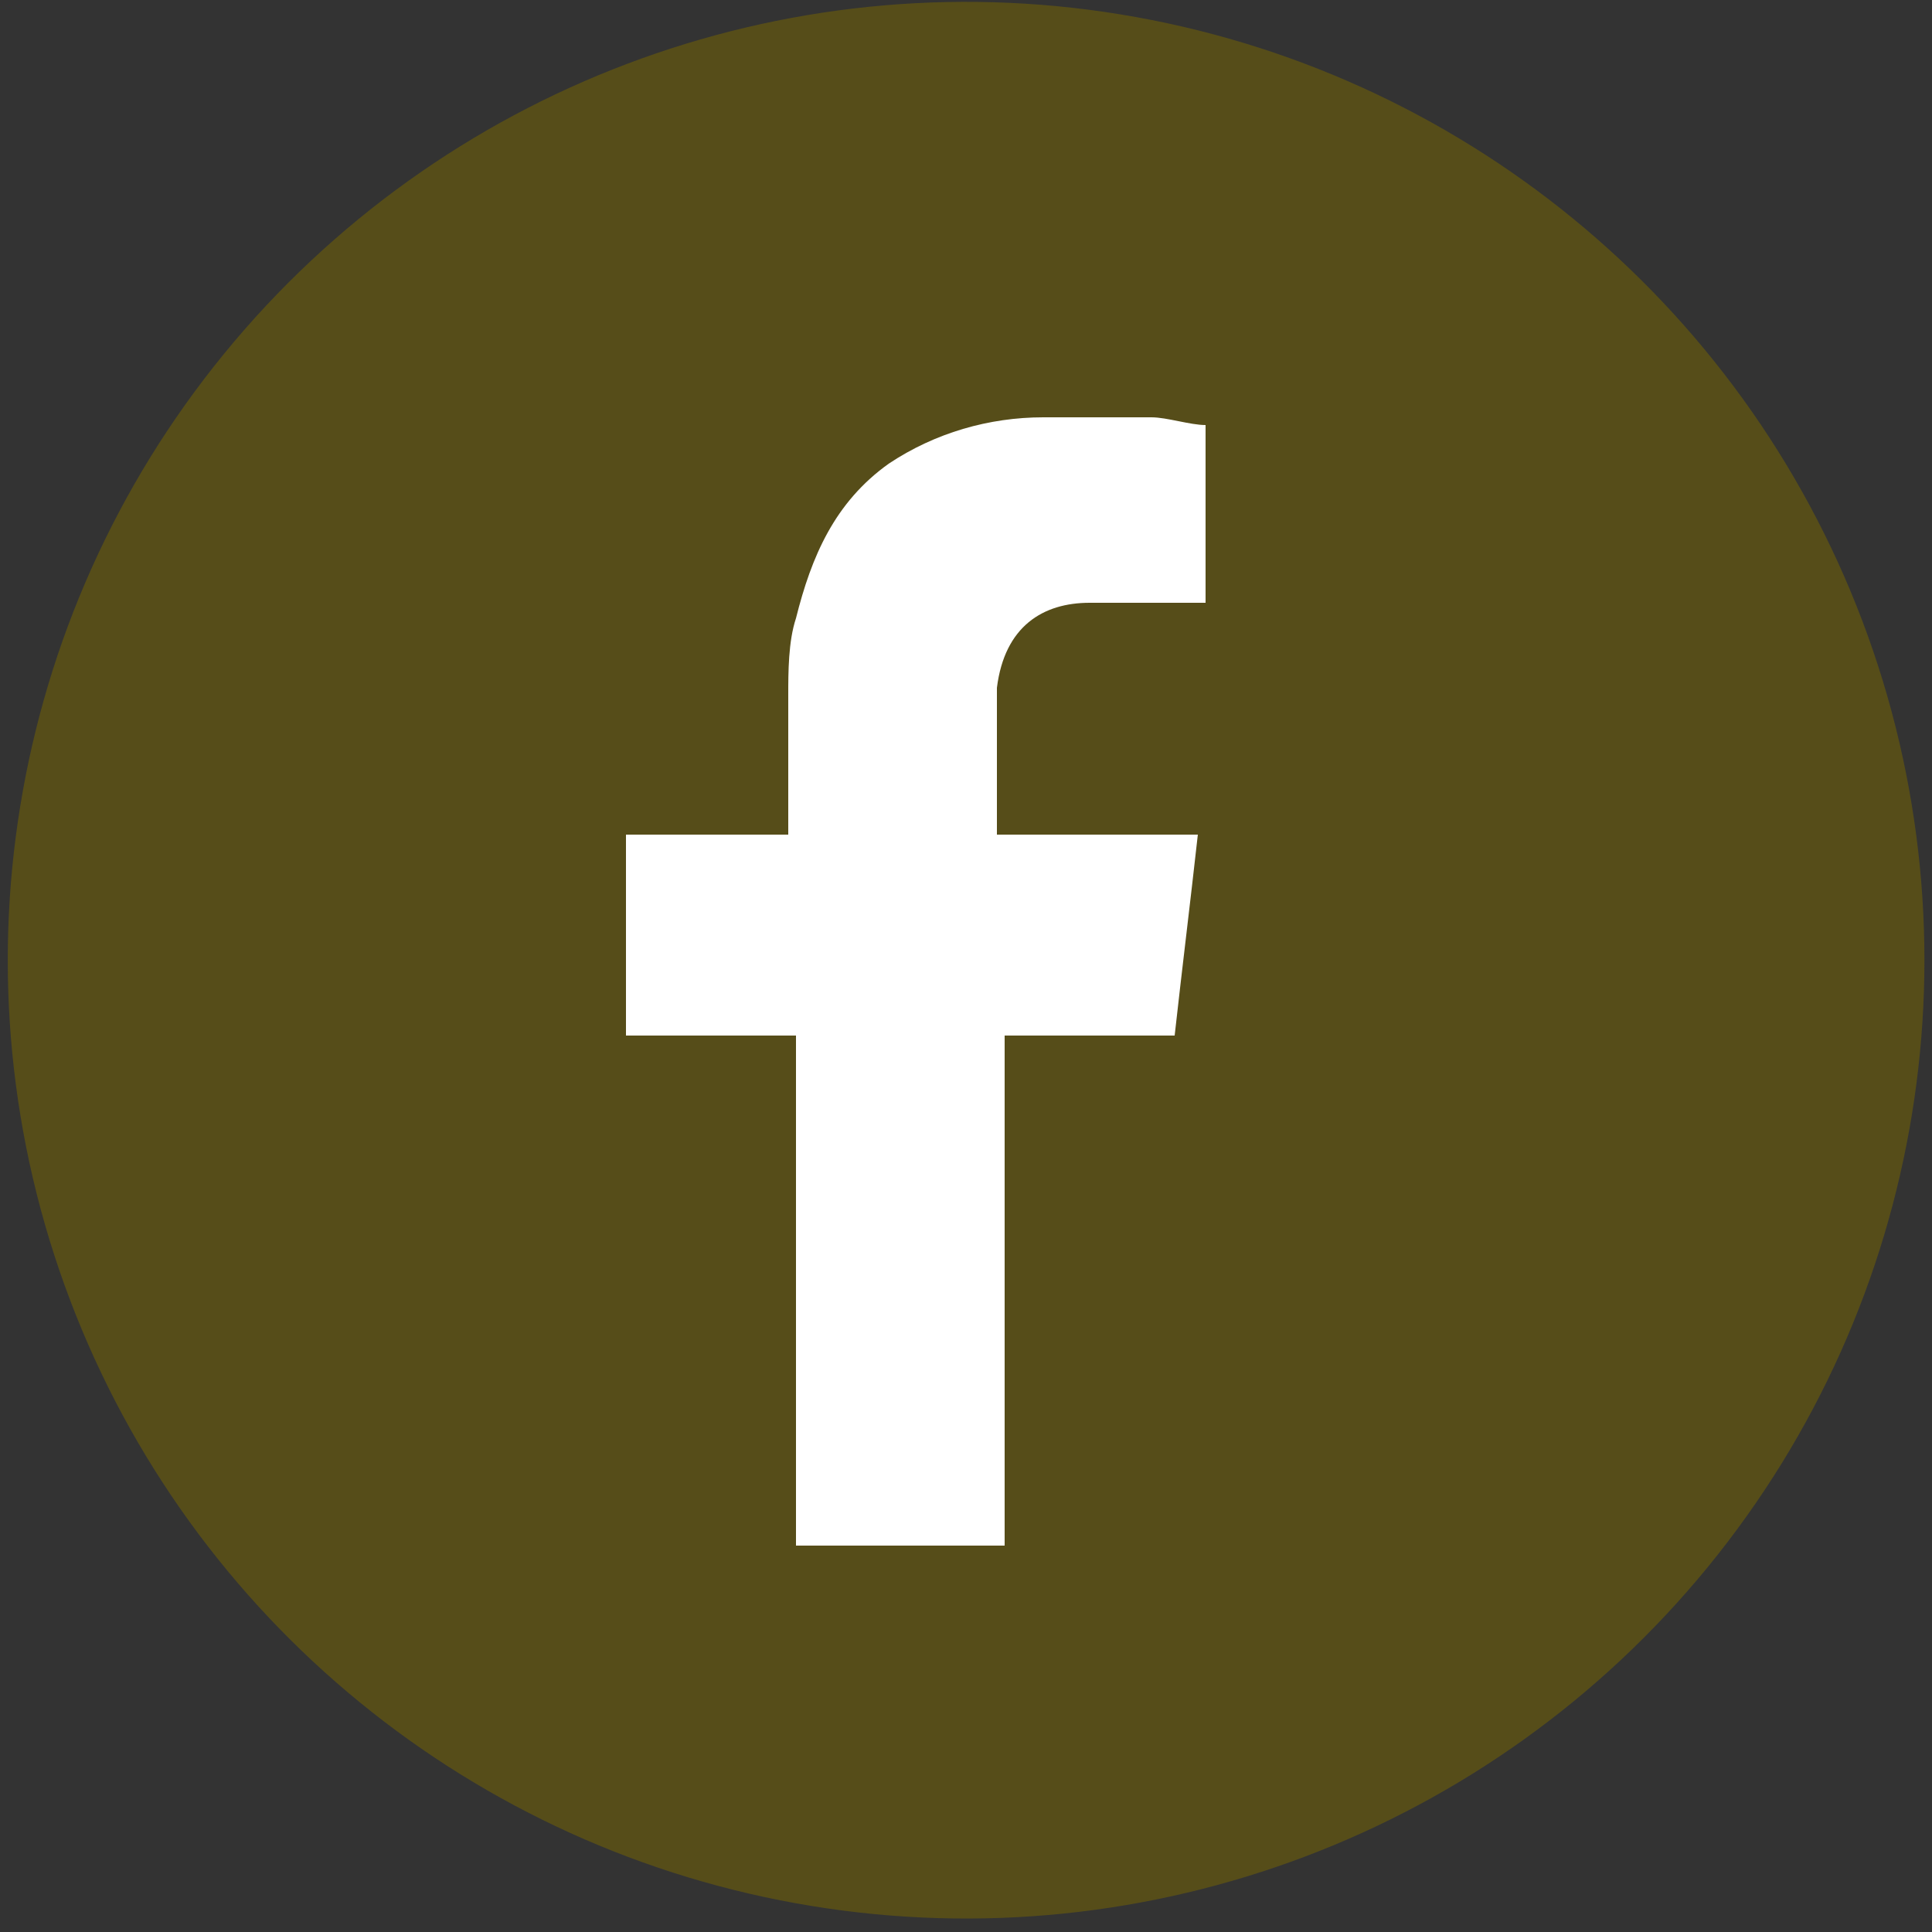 <?xml version="1.0" encoding="utf-8"?>
<!-- Generator: Adobe Illustrator 25.3.1, SVG Export Plug-In . SVG Version: 6.00 Build 0)  -->
<svg version="1.1" xmlns="http://www.w3.org/2000/svg" xmlns:xlink="http://www.w3.org/1999/xlink" x="0px" y="0px"
	 viewBox="0 0 25 25" style="enable-background:new 0 0 25 25;" xml:space="preserve">
<rect x="0" y="0" width="25" height="25" fill="#333333" stroke="none"/>
<style type="text/css">
	.st0{opacity:0.7;fill:#66590F;}
	.st1{fill-rule:evenodd;clip-rule:evenodd;fill:#FFFFFF;}
</style>
<g id="レイヤー_1">
</g>
<g id="Layer_1">
	<g>
		<ellipse transform="matrix(0.161 -0.987 0.987 0.161 -1.75 22.766)" class="st0" cx="12.5" cy="12.4" rx="12.4" ry="12.4"/>
		<path class="st1" d="M14.1,7.8c0.4,0,0.9,0,1.3,0c0.1,0,0.1,0,0.2,0V5.5c-0.2,0-0.5-0.1-0.7-0.1c-0.5,0-0.9,0-1.4,0
			c-0.7,0-1.4,0.2-2,0.6c-0.7,0.5-1,1.2-1.2,2c-0.1,0.3-0.1,0.7-0.1,1c0,0.5,0,1,0,1.6v0.2H8.1v2.6h2.2v6.6H13v-6.6h2.2
			c0.1-0.9,0.2-1.7,0.3-2.6c-0.2,0-0.3,0-0.5,0c-0.6,0-2.1,0-2.1,0s0-1.3,0-1.9C13,8.1,13.5,7.8,14.1,7.8z"/>
	</g>
</g>
</svg>
